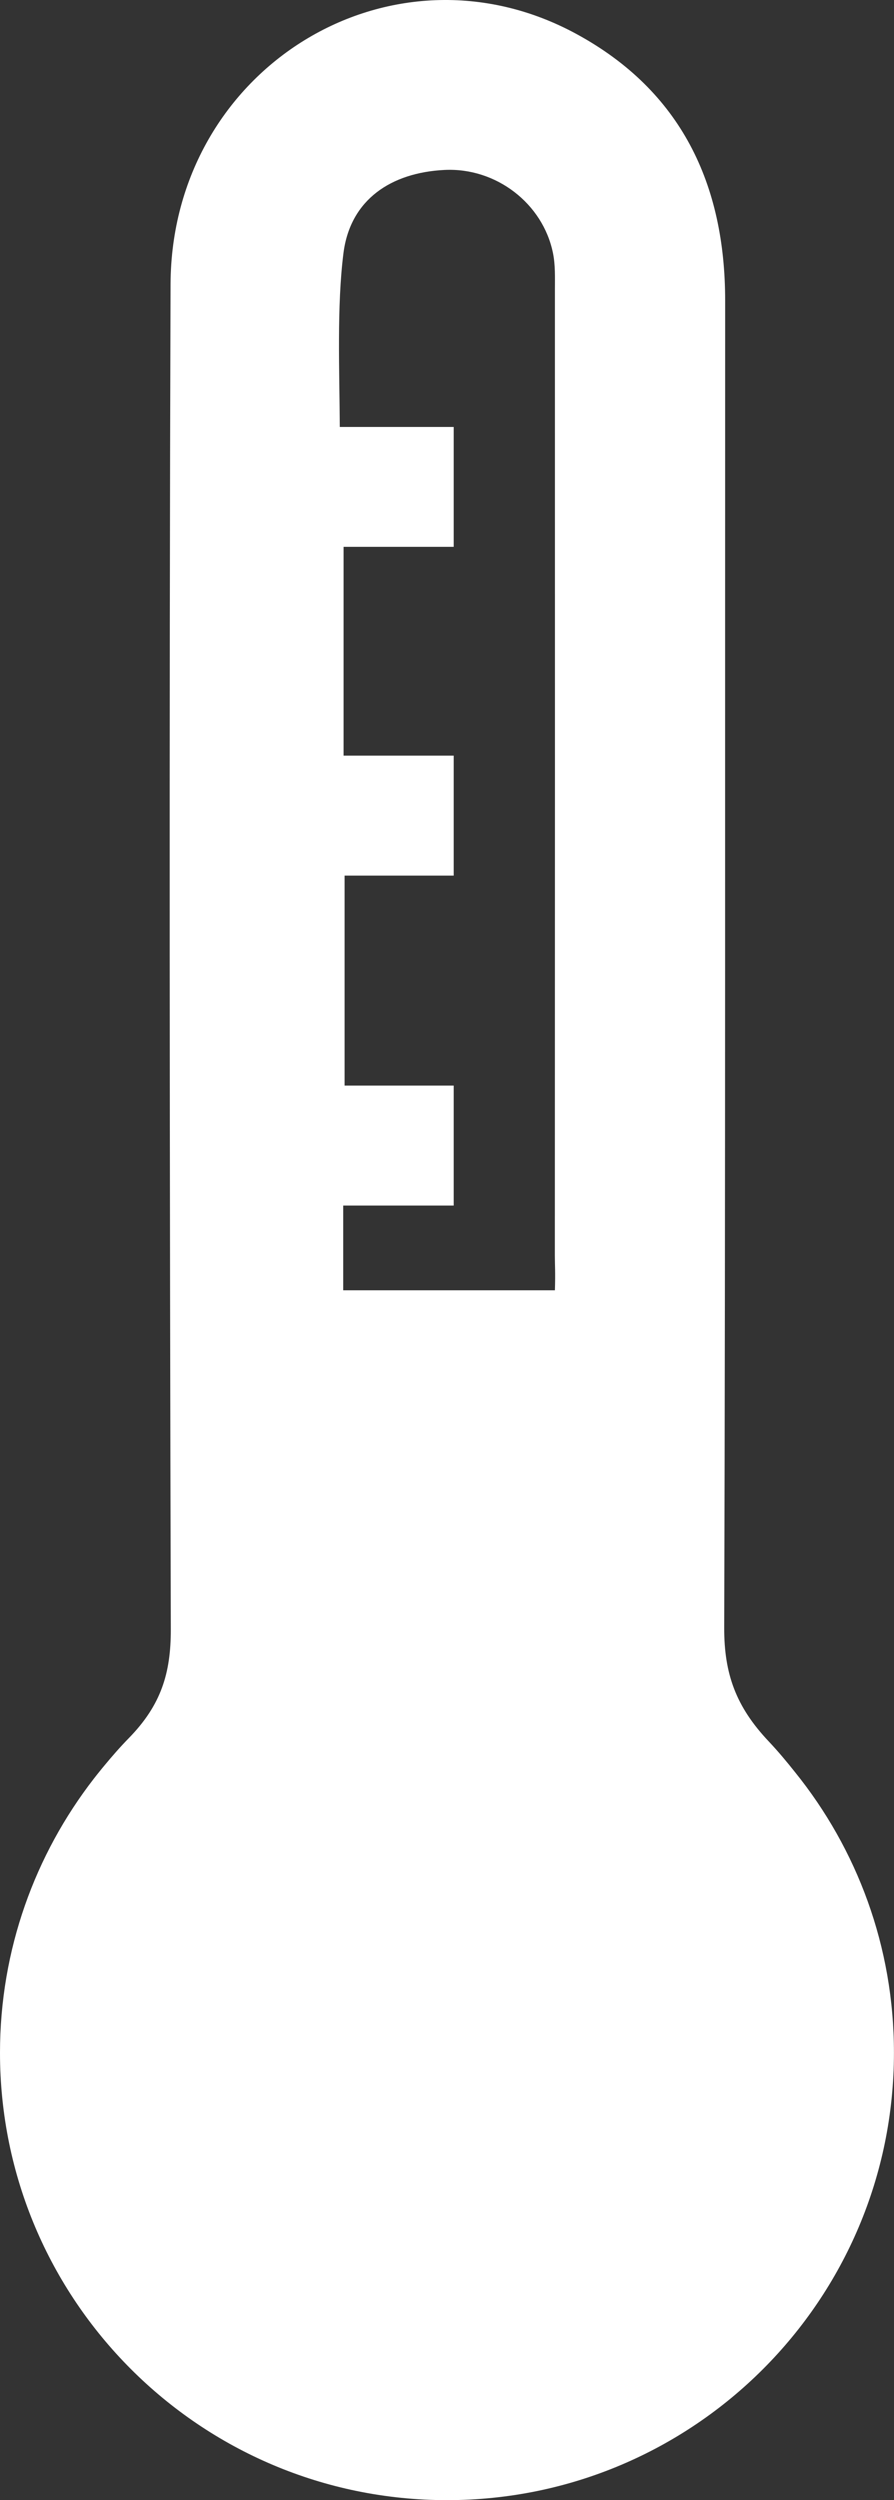 <?xml version="1.0" encoding="utf-8"?>
<!-- Generator: Adobe Illustrator 16.0.0, SVG Export Plug-In . SVG Version: 6.00 Build 0)  -->
<!DOCTYPE svg PUBLIC "-//W3C//DTD SVG 1.1//EN" "http://www.w3.org/Graphics/SVG/1.1/DTD/svg11.dtd">
<svg version="1.1" id="Layer_1" xmlns="http://www.w3.org/2000/svg" xmlns:xlink="http://www.w3.org/1999/xlink" x="0px" y="0px"
	 width="14.142px" height="39.515px" viewBox="0 0 14.142 39.515" enable-background="new 0 0 14.142 39.515" xml:space="preserve">
<rect x="0" y="0" width="14.142" height="39.515" fill="#333333" stroke="none"/>
<path fill="#FFFFFF" d="M5.434,3.994c0.11-0.841,0.754-1.266,1.597-1.308c0.818-0.041,1.557,0.532,1.716,1.312
	c0.039,0.189,0.031,0.389,0.031,0.585c0.001,5.088,0.001,10.176-0.001,15.264c0,0.159,0.01,0.241,0.001,0.546H5.429v-1.339h1.61
	h0.138v-1.833v-0.063H5.451v-3.319h1.726v-1.896H5.435v-3.3h1.742V6.748H5.375C5.371,5.883,5.326,4.838,5.434,3.994 M12.577,28.01
	c-0.131-0.165-0.267-0.328-0.415-0.485c-0.521-0.55-0.708-1.071-0.706-1.799c0.021-6.991,0.012-13.981,0.015-20.973
	c0.001-1.847-0.701-3.317-2.349-4.214c-2.93-1.595-6.41,0.536-6.424,3.951c-0.023,7.088-0.014,14.177,0.004,21.266
	c0.001,0.687-0.152,1.191-0.663,1.714C1.9,27.612,1.771,27.76,1.647,27.91c-0.022,0.026-0.043,0.052-0.063,0.077
	c-0.034,0.042-0.068,0.084-0.101,0.127C0.556,29.311,0,30.813,0,32.444c0,3.905,3.166,7.071,7.071,7.071
	c3.904,0,7.07-3.166,7.07-7.071C14.142,30.764,13.556,29.223,12.577,28.01"/>
<rect fill="none" width="14.142" height="39.515"/>
</svg>
